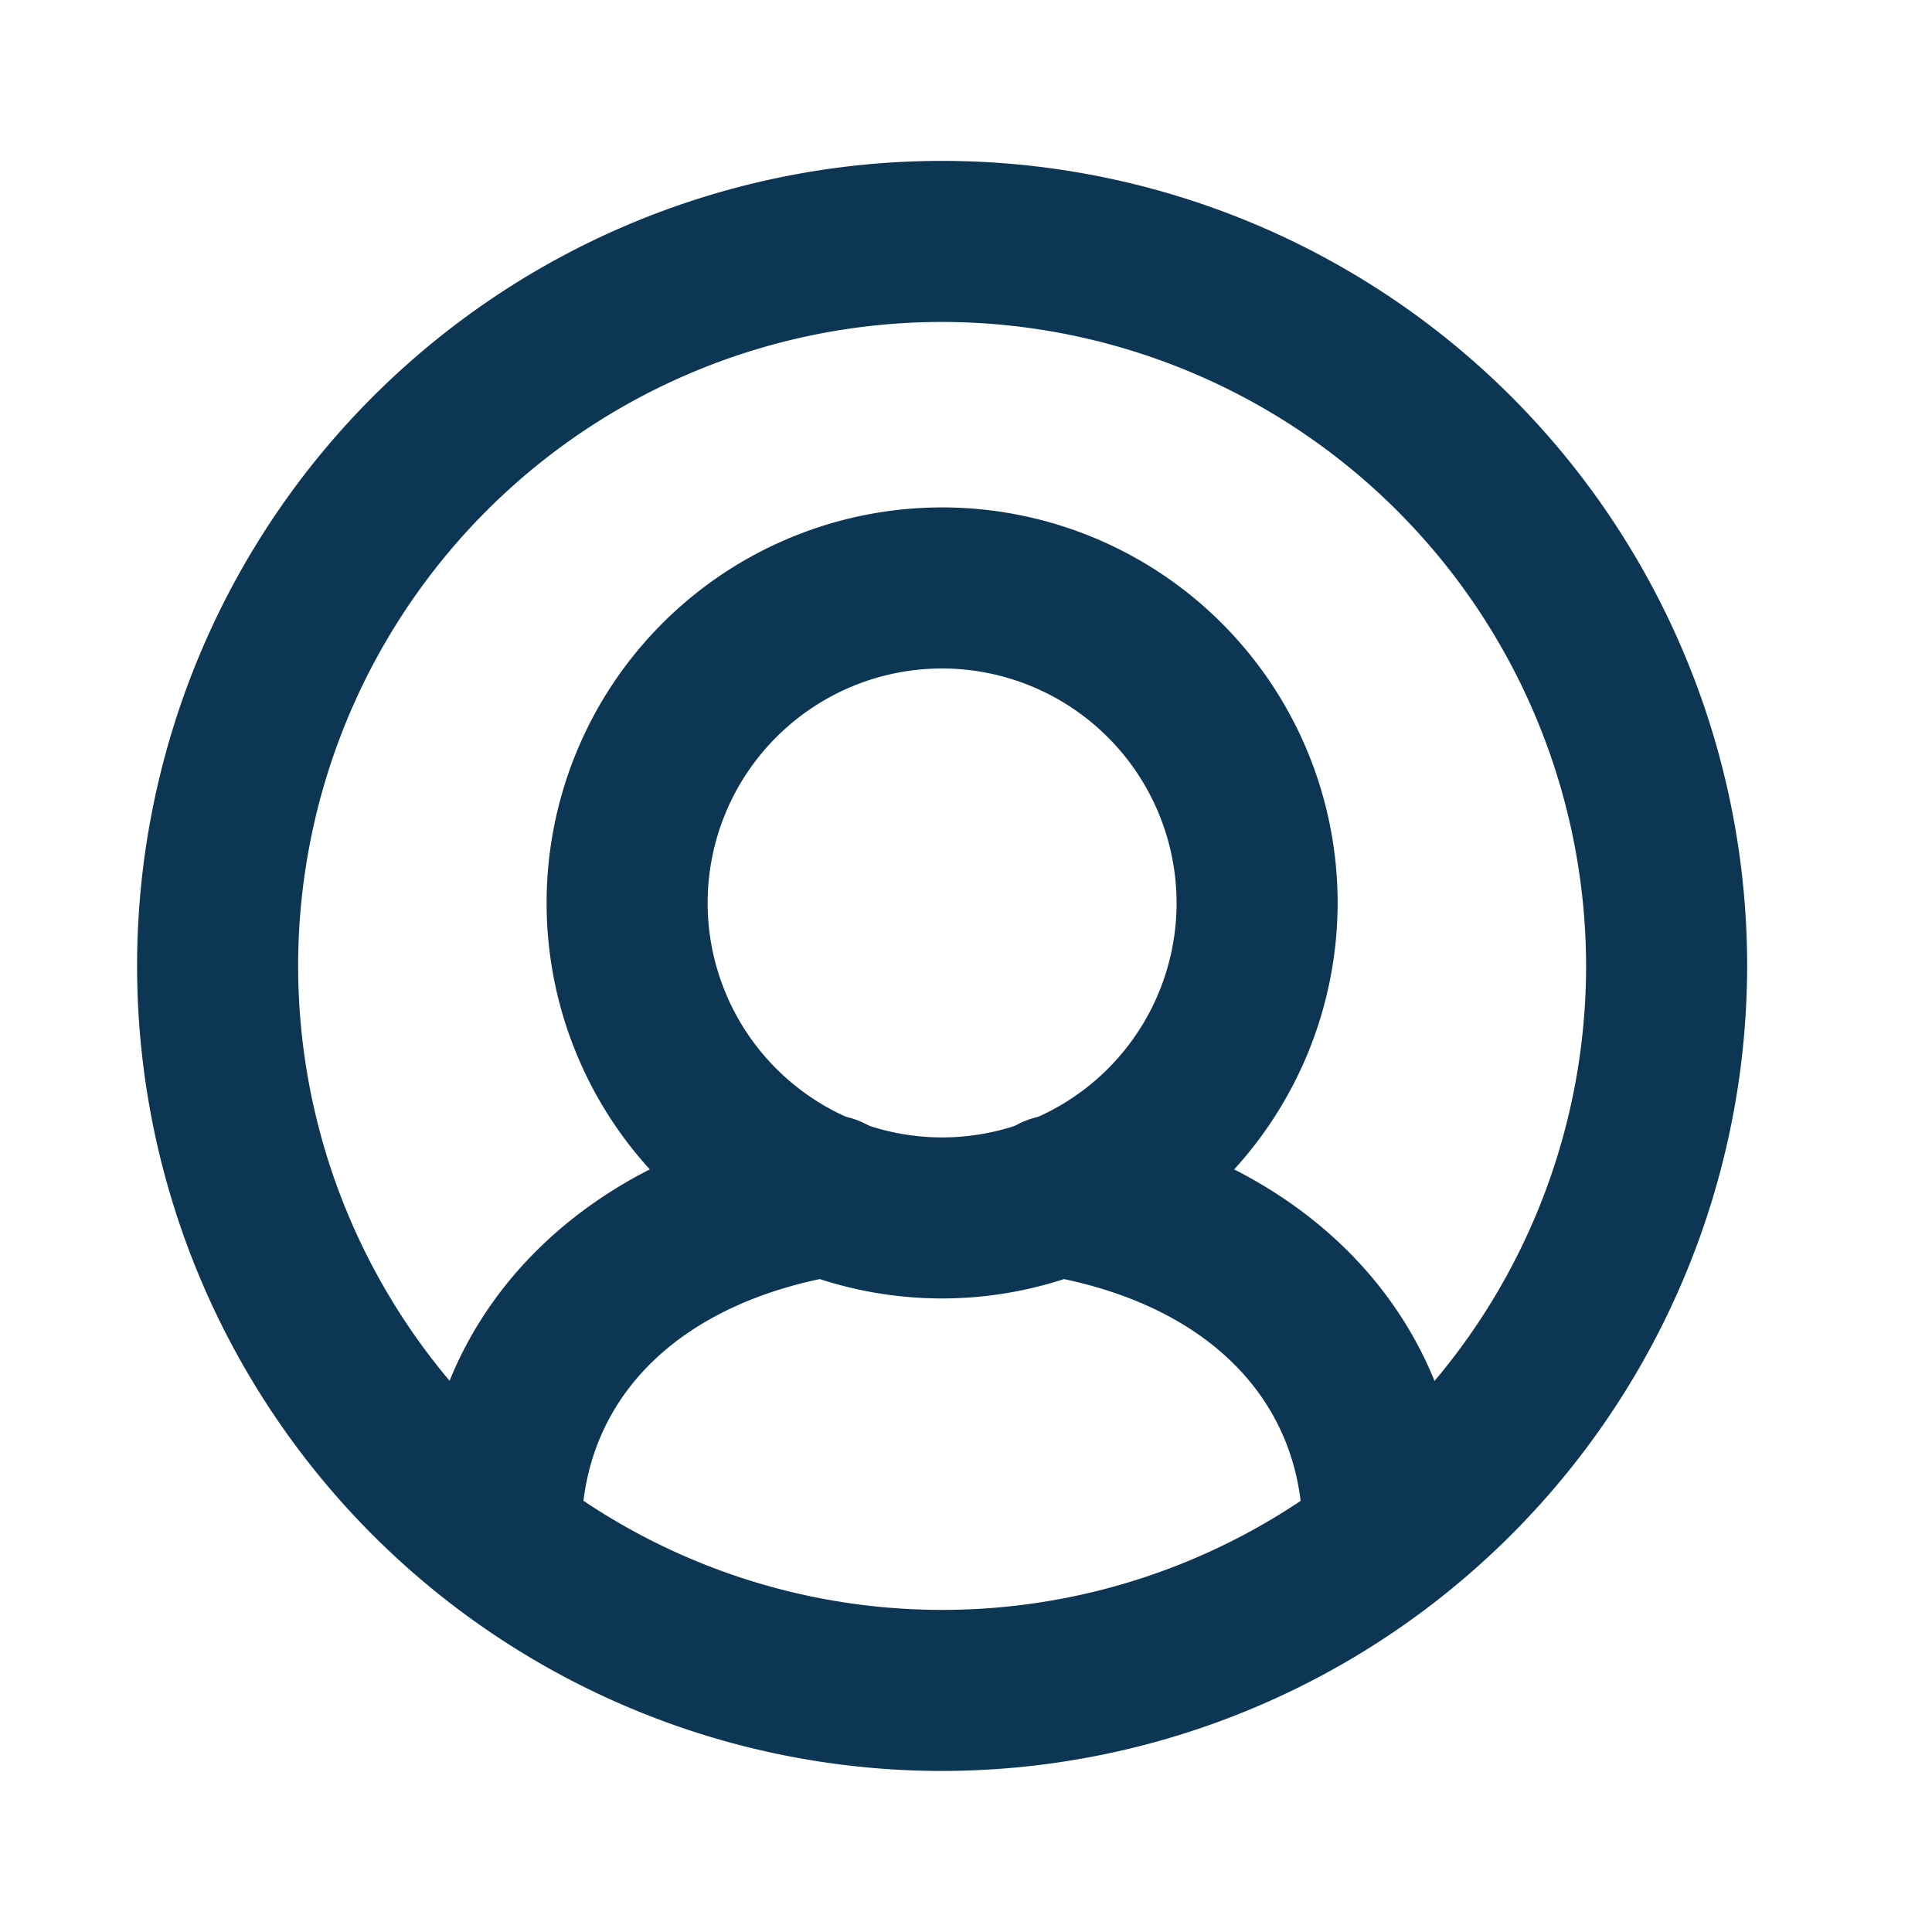 <svg xmlns="http://www.w3.org/2000/svg" width="25" height="25" viewBox="0 0 25 25">
    <defs>
        <clipPath id="prefix__clip-path">
            <path id="prefix__Rectangle_495" d="M0 0H25V25H0z" data-name="Rectangle 495"/>
        </clipPath>
    </defs>
    <g id="prefix__Group_9971" clip-path="url(#prefix__clip-path)" data-name="Group 9971">
        <g id="prefix__Group_9967" data-name="Group 9967" transform="translate(1.774 2.083)">
            <path fill="#0c3653" id="prefix__Path_8755" d="M134.417 240.833a10.417 10.417 0 1 1 10.417-10.417 10.428 10.428 0 0 1-10.417 10.417zm0-18.75a8.333 8.333 0 1 0 8.333 8.333 8.343 8.343 0 0 0-8.333-8.333z" data-name="Path 8755" transform="translate(-124 -220)"/>
        </g>
        <g id="prefix__Group_9968" data-name="Group 9968" transform="translate(5.442 14.434)">
            <path fill="#0c3653" id="prefix__Path_8756" d="M132.085 250.158a1.042 1.042 0 0 1-1.042-1.042c0-2.753 1.994-4.868 5.079-5.389a1.042 1.042 0 1 1 .347 2.054c-2.093.353-3.343 1.6-3.343 3.334a1.042 1.042 0 0 1-1.041 1.043z" data-name="Path 8756" transform="translate(-131.043 -243.713)"/>
        </g>
        <g id="prefix__Group_9969" data-name="Group 9969" transform="translate(12.645 14.434)">
            <path fill="#0c3653" id="prefix__Path_8757" d="M150.124 250.158a1.042 1.042 0 0 1-1.042-1.042c0-1.734-1.249-2.981-3.343-3.334a1.042 1.042 0 1 1 .347-2.054c3.085.521 5.079 2.636 5.079 5.389a1.042 1.042 0 0 1-1.041 1.041z" data-name="Path 8757" transform="translate(-144.872 -243.713)"/>
        </g>
        <g id="prefix__Group_9970" data-name="Group 9970" transform="translate(7.073 6.567)">
            <path fill="#0c3653" id="prefix__Path_8758" d="M139.292 238.844a5.118 5.118 0 1 1 5.118-5.118 5.124 5.124 0 0 1-5.118 5.118zm0-8.152a3.034 3.034 0 1 0 3.034 3.034 3.038 3.038 0 0 0-3.034-3.034z" data-name="Path 8758" transform="translate(-134.174 -228.609)"/>
        </g>
    </g>
</svg>
